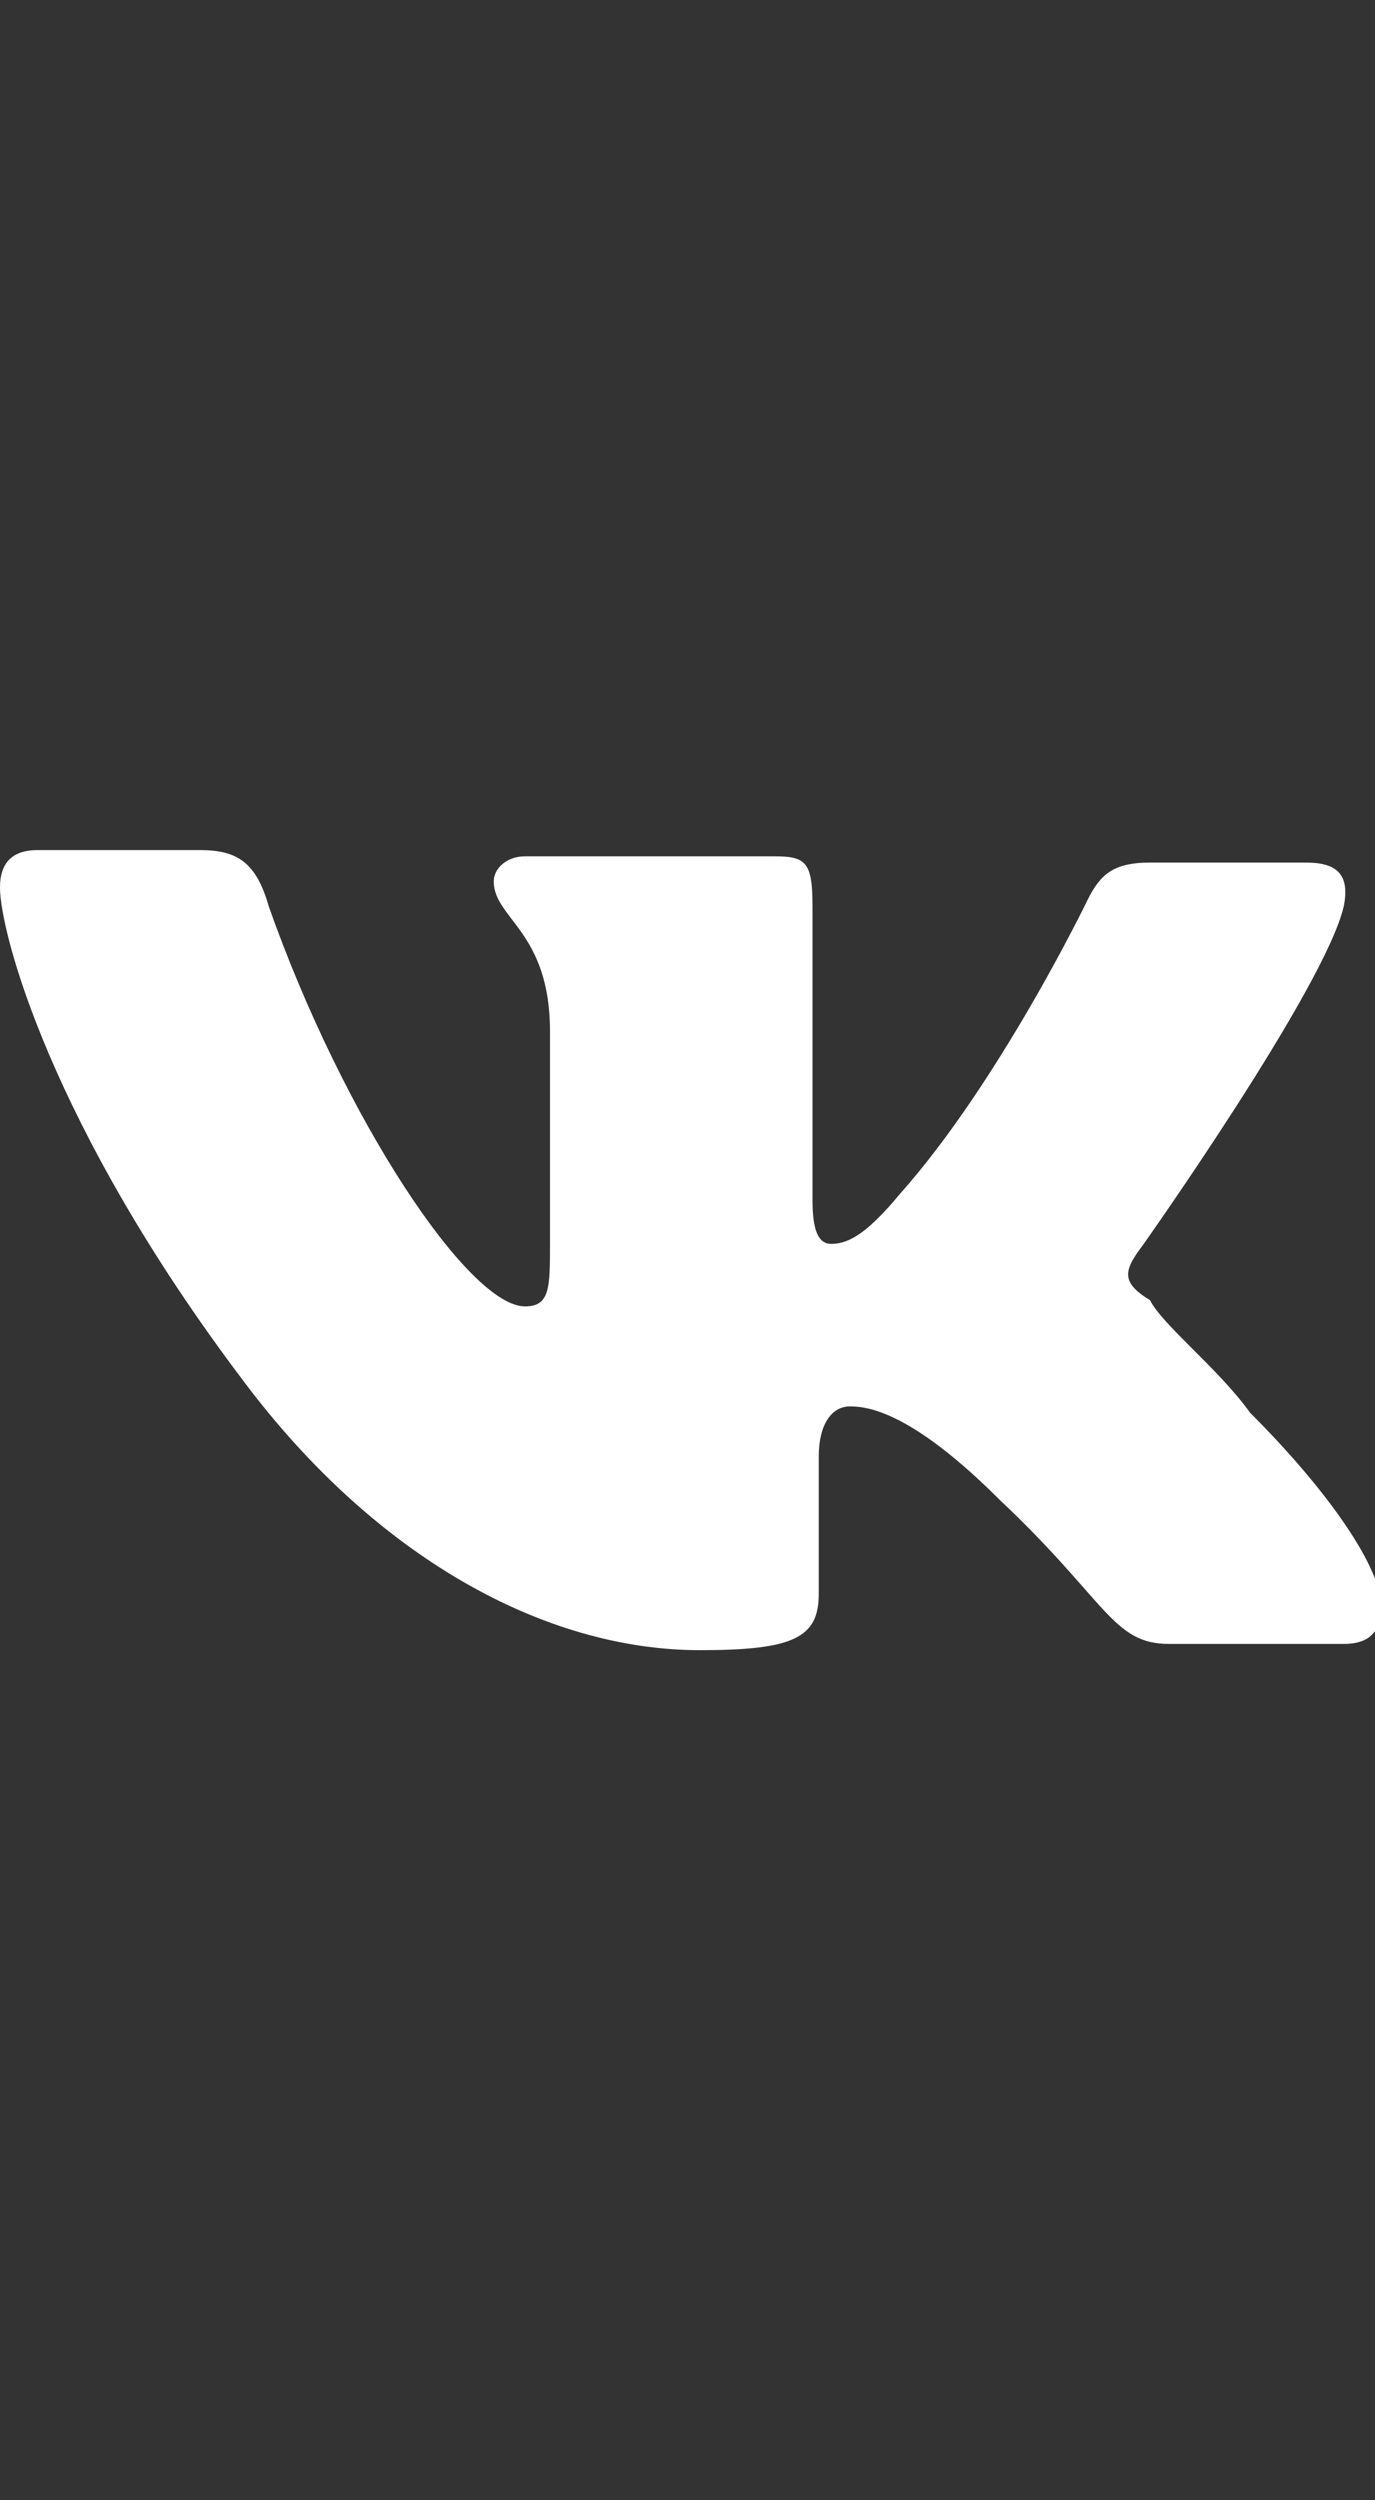 <?xml version="1.0" encoding="utf-8"?>
<!-- Generator: Adobe Illustrator 21.0.2, SVG Export Plug-In . SVG Version: 6.00 Build 0)  -->
<svg version="1.1" id="Layer_1" xmlns="http://www.w3.org/2000/svg" xmlns:xlink="http://www.w3.org/1999/xlink" x="0px" y="0px"
	 width="22px" height="40px" viewBox="0 0 22 40" style="enable-background:new 0 0 22 40;" xml:space="preserve">
<rect x="0" y="0" width="22" height="40" fill="#333333" stroke="none"/>
<style type="text/css">
	.st0{fill:#FFFFFF;}
</style>
<g id="Realese-1">
	<g id="Realese_user_page-FINAL" transform="translate(-158, -488)">
		<g id="_x35_" transform="translate(158, 488)">
			<path id="Fill-4" class="st0" d="M18.3,19.9c0,0,2.9-4.1,3.2-5.4c0.1-0.5-0.1-0.7-0.6-0.7h-2.5c-0.6,0-0.8,0.2-1,0.6
				c0,0-1.4,2.9-3,4.7c-0.5,0.6-0.8,0.8-1.1,0.8c-0.2,0-0.3-0.2-0.3-0.7v-4.7c0-0.7-0.1-0.8-0.6-0.8h-4c-0.3,0-0.5,0.2-0.5,0.4
				c0,0.6,0.9,0.8,0.9,2.4v3.4c0,0.7,0,1-0.4,1c-0.9,0-2.9-3-4.1-6.4c-0.2-0.7-0.5-0.9-1.1-0.9H0.6c-0.4,0-0.6,0.2-0.6,0.6
				c0,0.7,0.8,3.8,3.9,7.9c2.1,2.8,4.8,4.3,7.3,4.3c1.5,0,1.9-0.2,1.9-0.9v-2.2c0-0.5,0.2-0.8,0.5-0.8c0.3,0,1,0.1,2.4,1.5
				c1.7,1.6,1.8,2.3,2.7,2.3h2.8c0.3,0,0.6-0.1,0.6-0.6c0-0.6-0.8-1.8-2.1-3.1c-0.5-0.7-1.4-1.4-1.6-1.8
				C17.9,20.5,18,20.3,18.3,19.9"/>
		</g>
	</g>
</g>
</svg>
